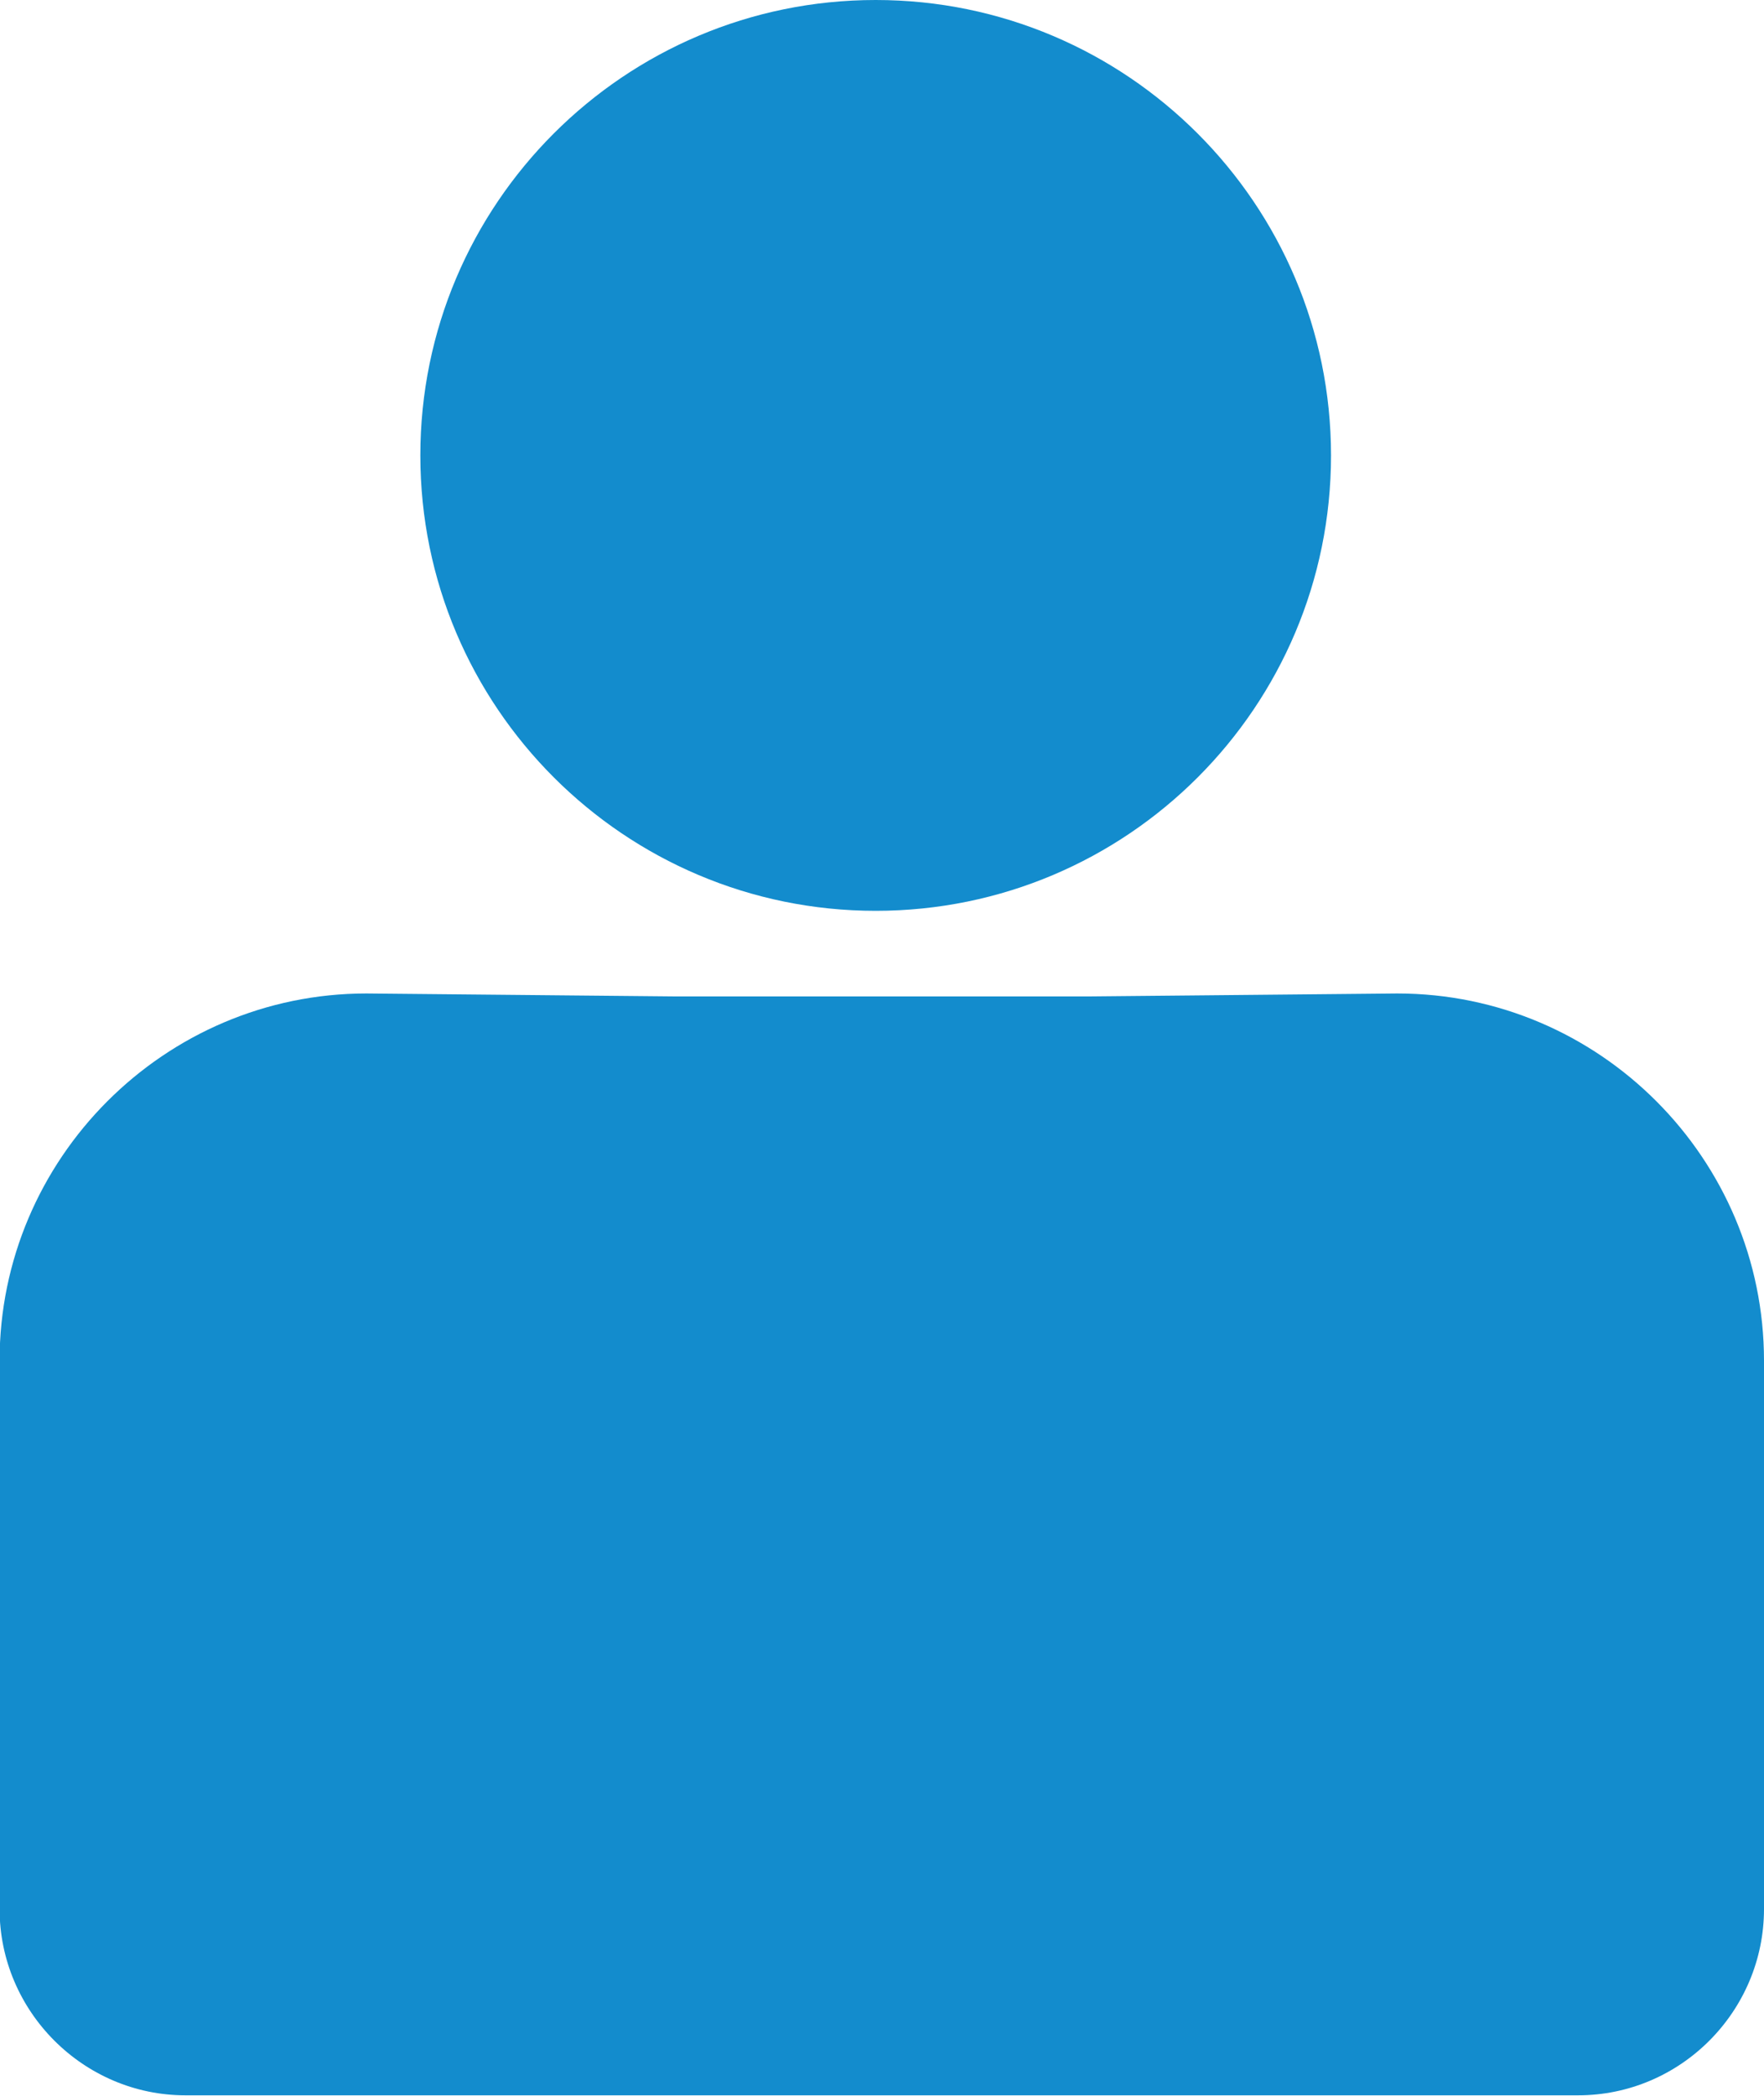 <?xml version="1.0" encoding="UTF-8"?>
<svg id="Camada_2" data-name="Camada 2" xmlns="http://www.w3.org/2000/svg" viewBox="0 0 41.84 49.7">
  <defs>
    <style>
      .cls-1 {
        fill: #138ccd;
      }
    </style>
  </defs>
  <g id="Camada_1-2" data-name="Camada 1">
    <g>
      <path class="cls-1" d="m20.77,21.6c5.97,0,10.8-4.84,10.8-10.8S26.73,0,20.77,0s-10.8,4.84-10.8,10.8,4.84,10.8,10.8,10.8Z"/>
      <path class="cls-1" d="m33.14,23.56l-7.29.07h-9.85l-7.31-.07c-4.79,0-8.7,3.92-8.7,8.71v13c0,2.43,1.99,4.42,4.41,4.42h33.03c2.43,0,4.41-1.99,4.41-4.42v-13c0-4.79-3.9-8.71-8.7-8.71Z"/>
    </g>
  </g>
</svg>